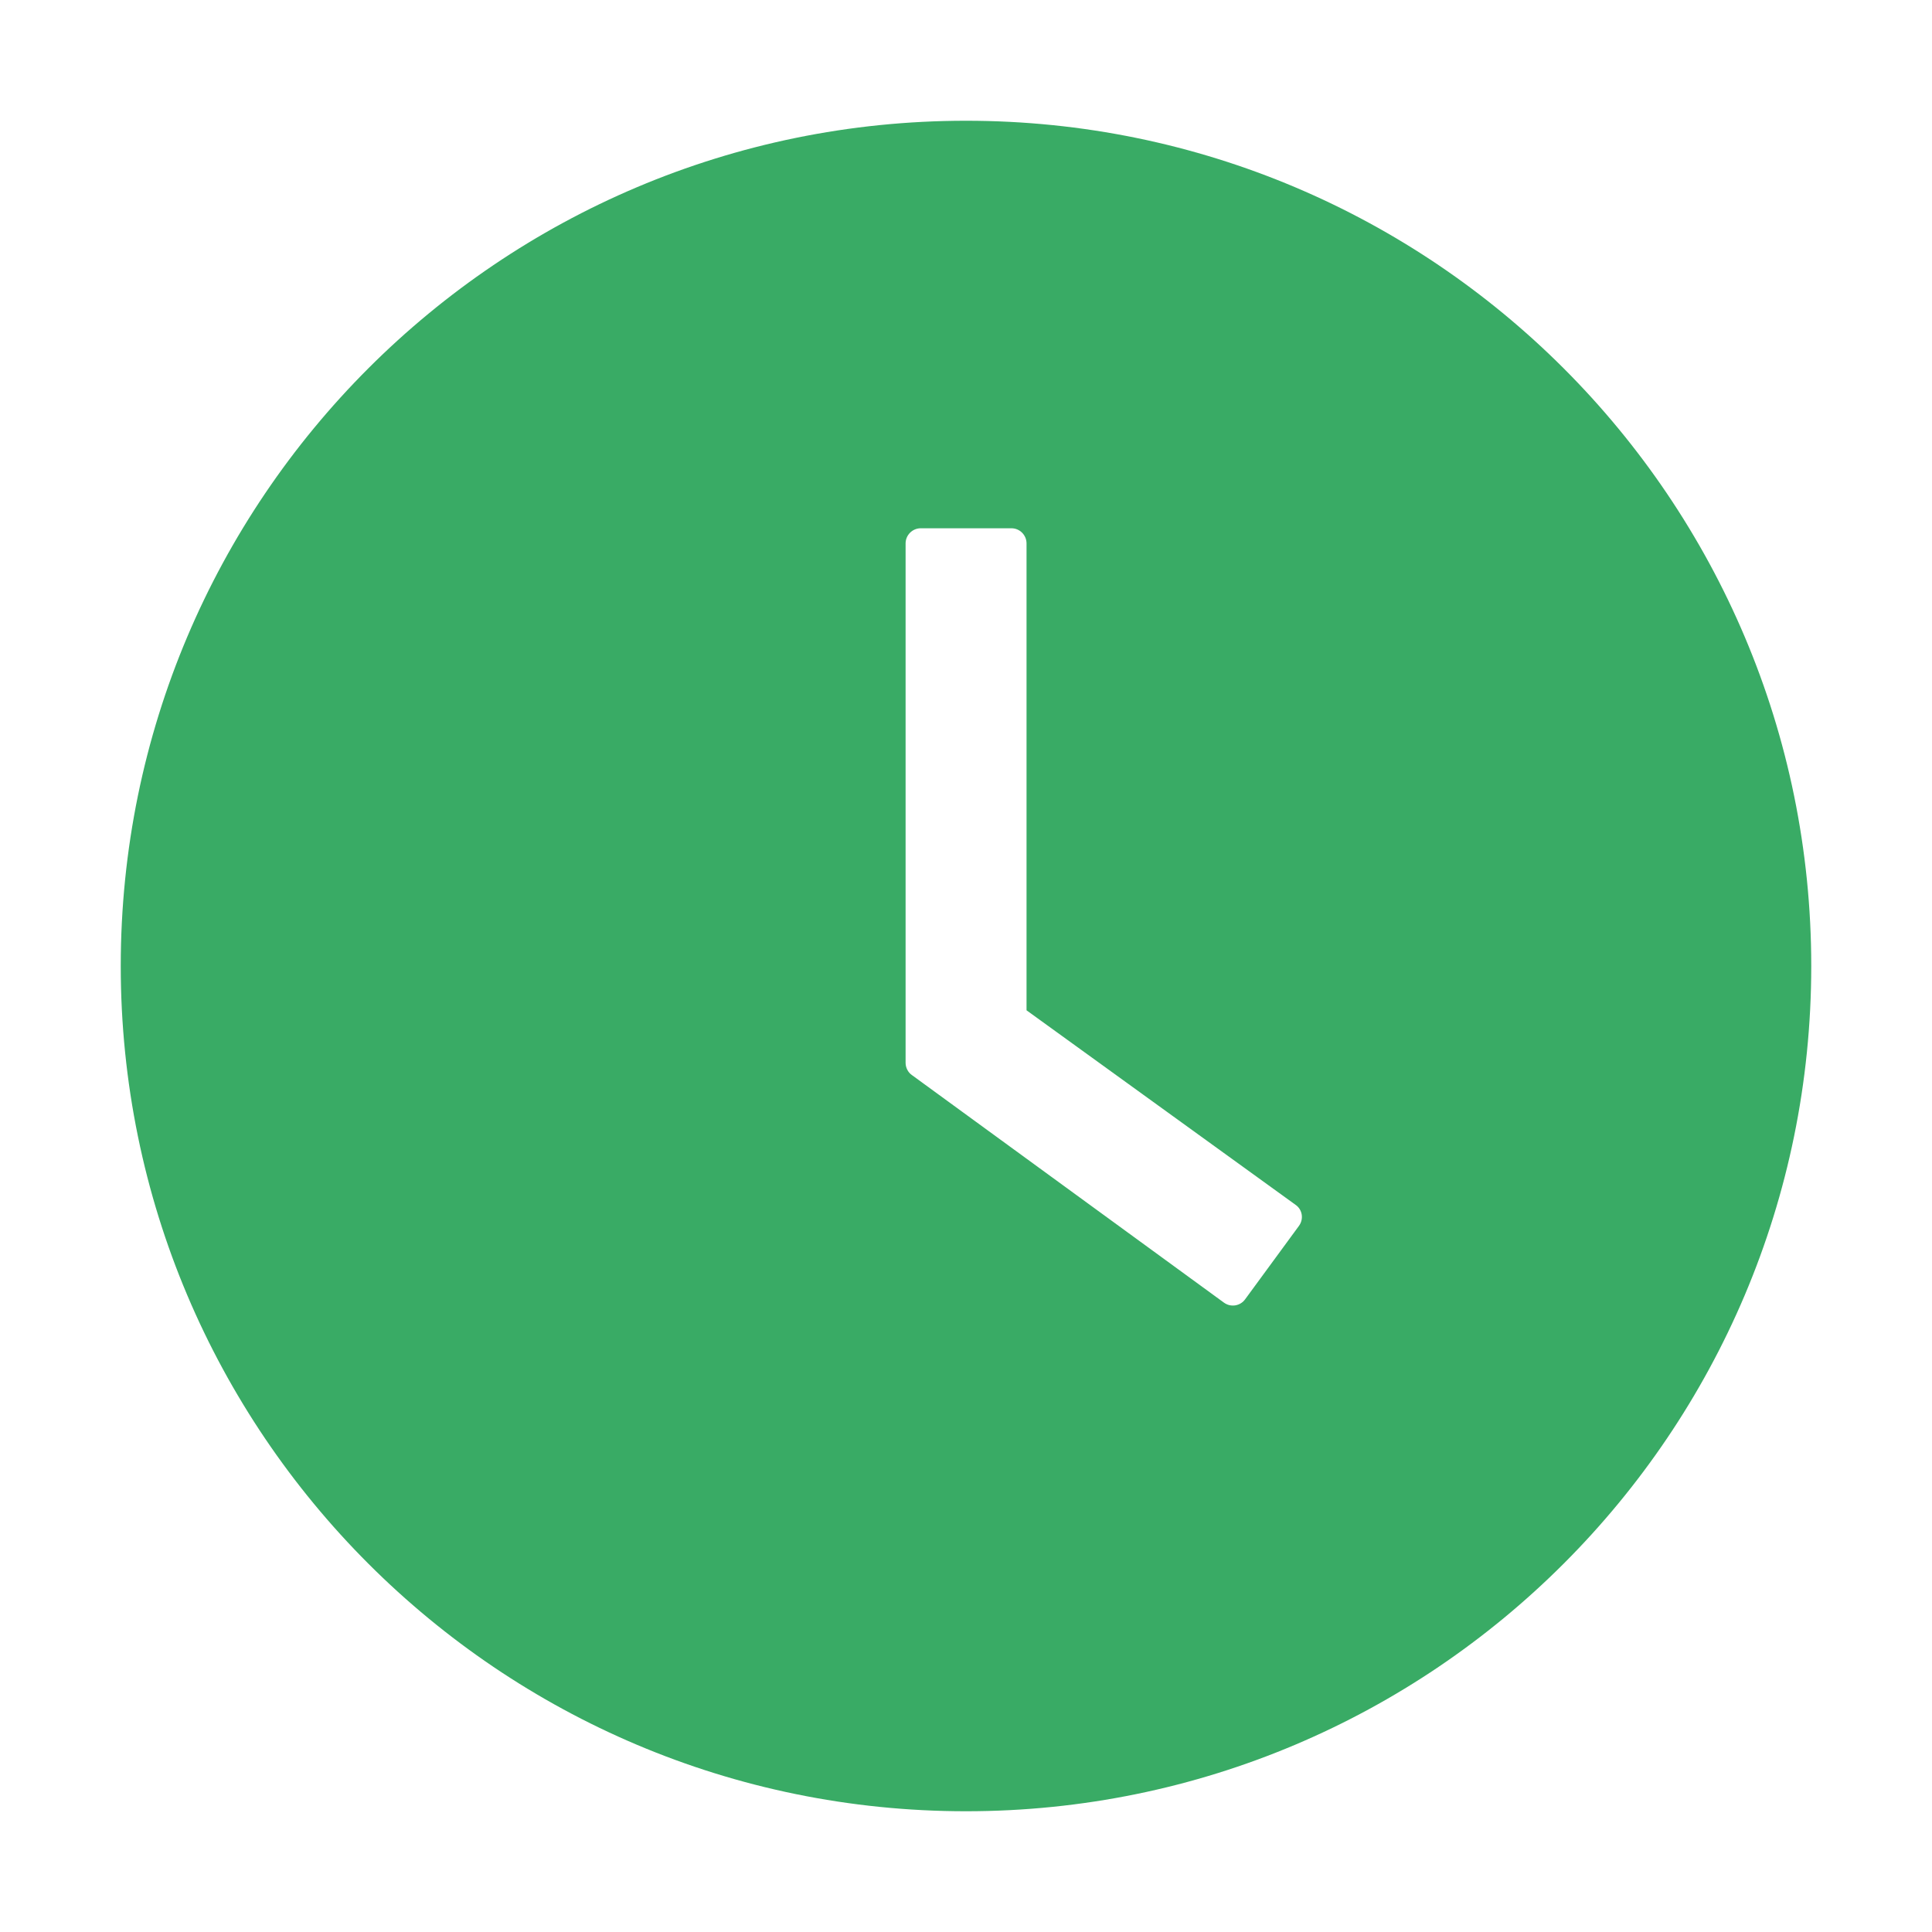 <svg width="30" height="30" viewBox="0 0 30 30" fill="none" xmlns="http://www.w3.org/2000/svg">
<path d="M15 1.875C7.752 1.875 1.875 7.752 1.875 15C1.875 22.248 7.752 28.125 15 28.125C22.248 28.125 28.125 22.248 28.125 15C28.125 7.752 22.248 1.875 15 1.875ZM20.171 19.034L19.333 20.177C19.315 20.202 19.292 20.223 19.265 20.239C19.239 20.255 19.21 20.265 19.179 20.27C19.149 20.274 19.118 20.273 19.088 20.266C19.058 20.258 19.03 20.245 19.005 20.227L14.159 16.693C14.129 16.672 14.104 16.643 14.088 16.61C14.071 16.577 14.062 16.54 14.062 16.503V8.438C14.062 8.309 14.168 8.203 14.297 8.203H15.706C15.835 8.203 15.94 8.309 15.94 8.438V15.688L20.118 18.709C20.224 18.782 20.247 18.929 20.171 19.034Z" fill="#39AB65"/>
</svg>
